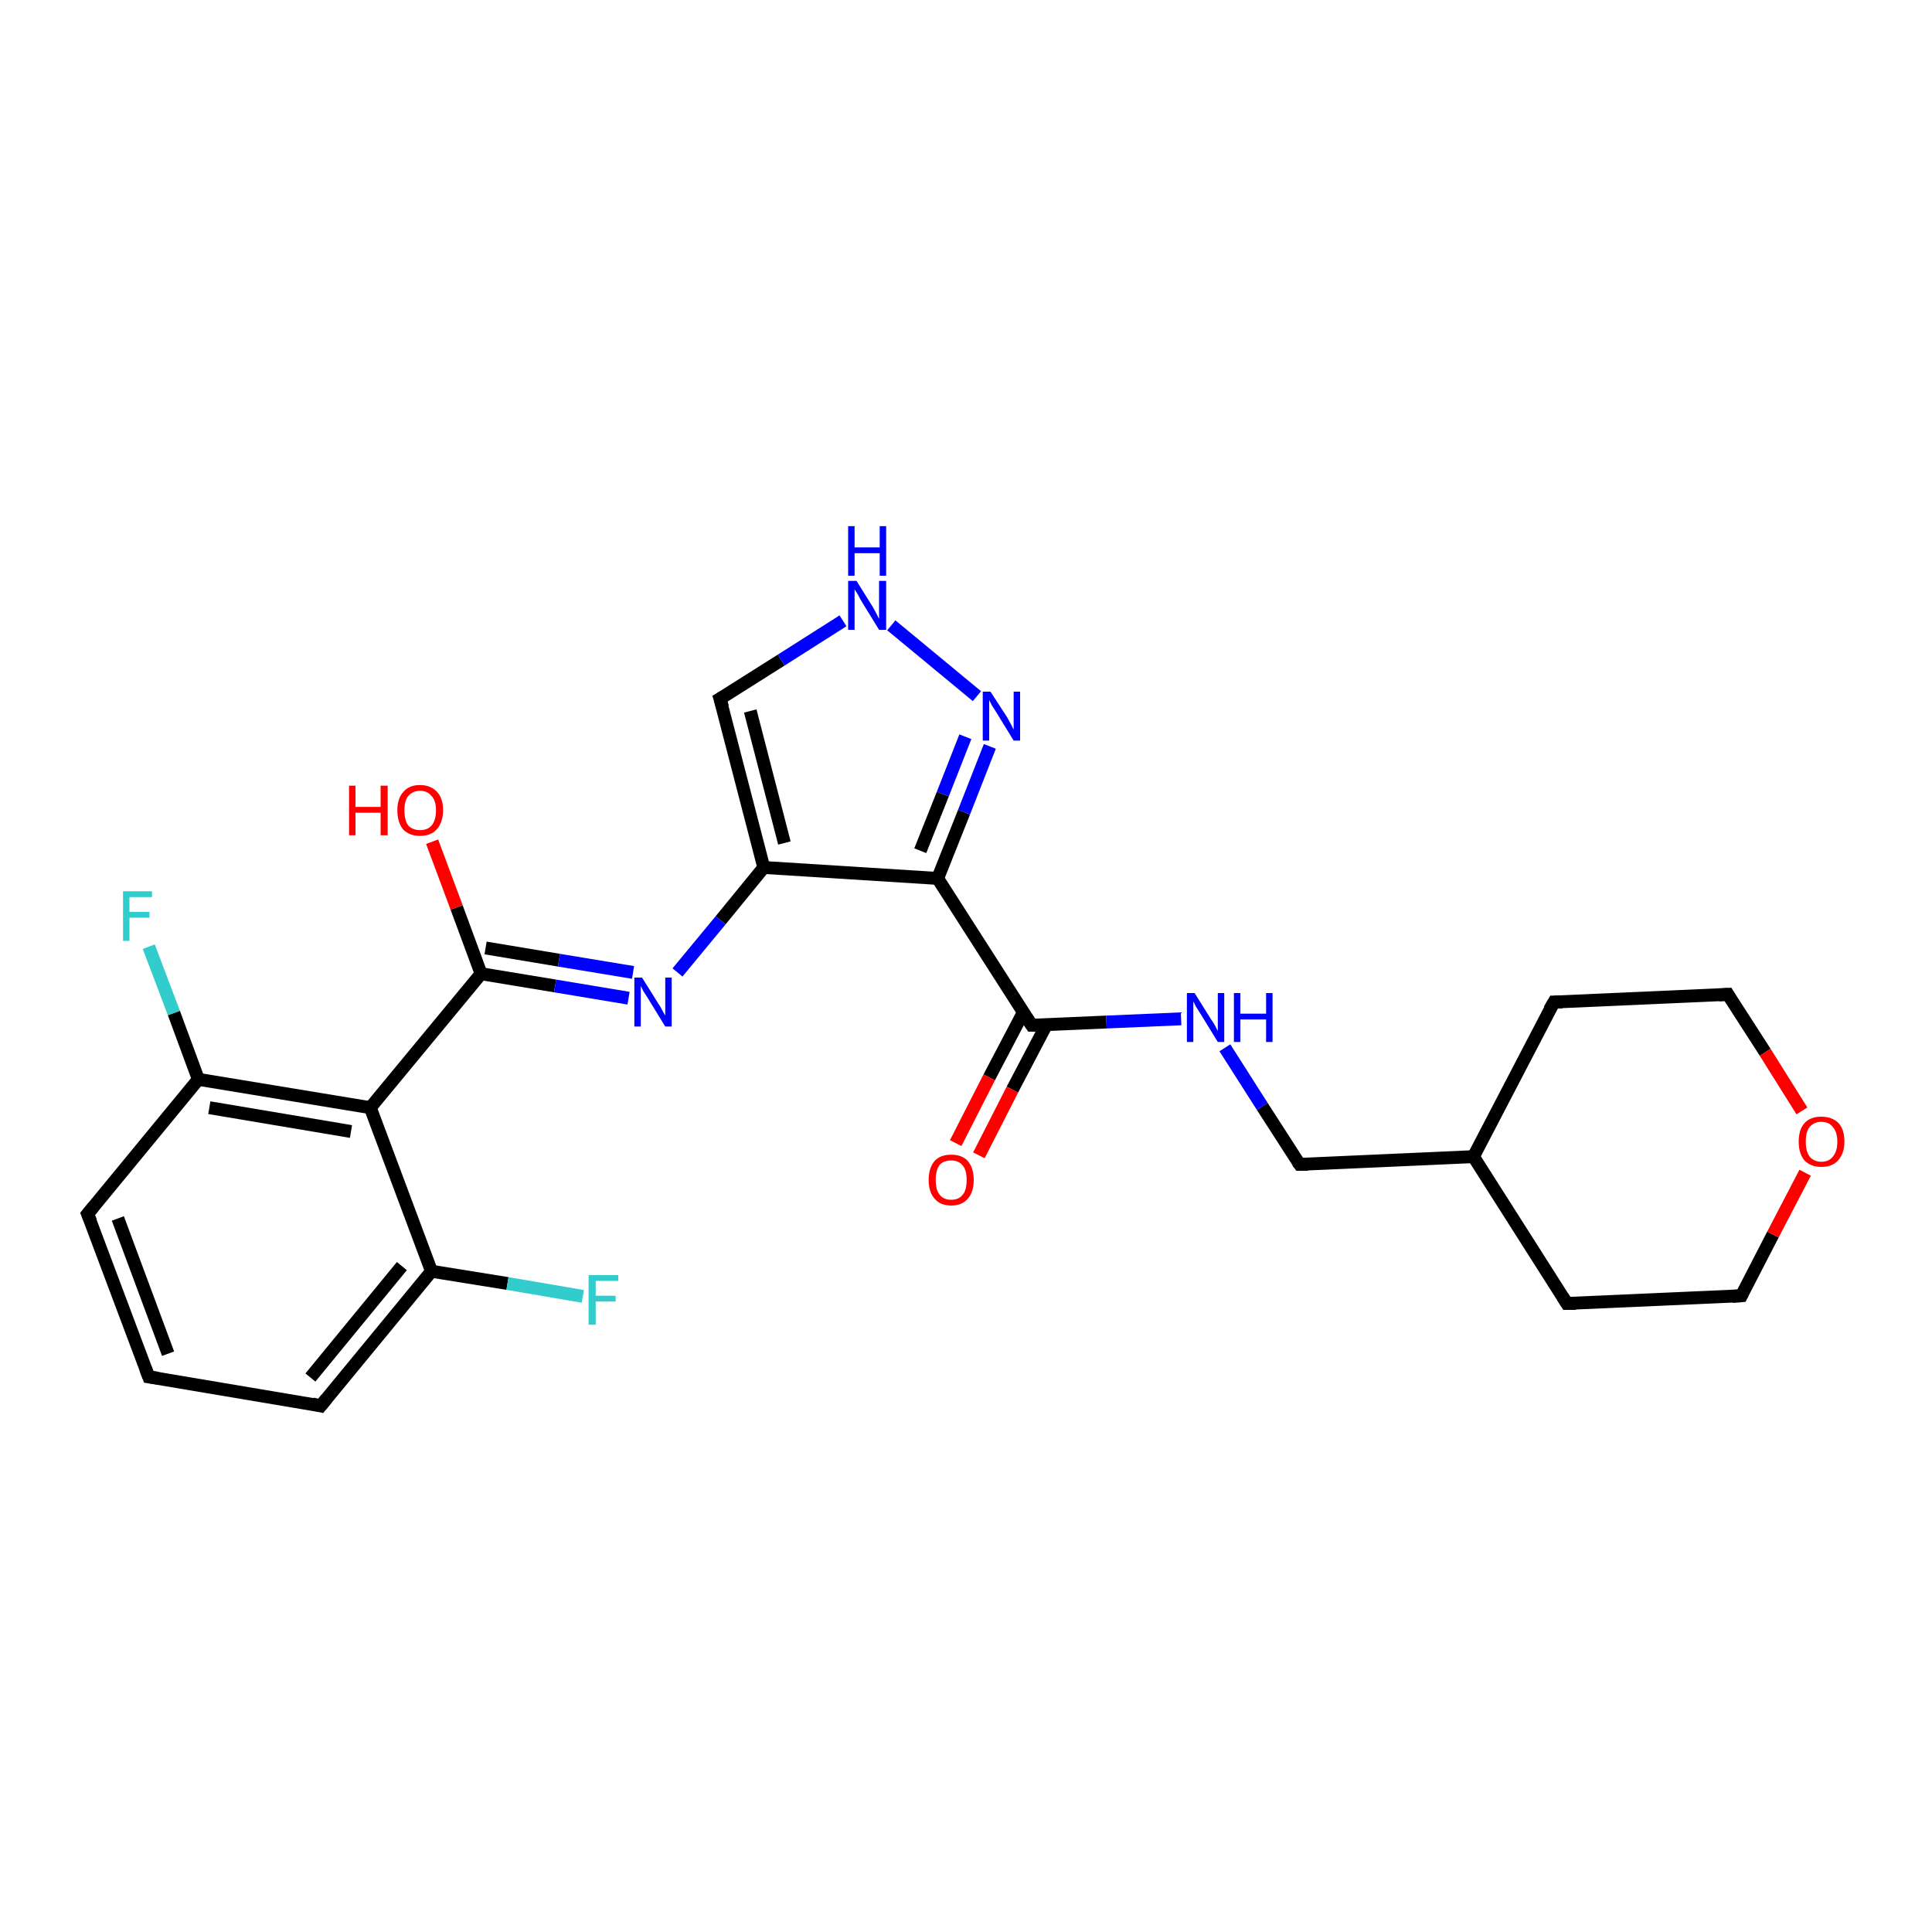 <?xml version='1.0' encoding='iso-8859-1'?>
<svg version='1.1' baseProfile='full'
              xmlns='http://www.w3.org/2000/svg'
                      xmlns:rdkit='http://www.rdkit.org/xml'
                      xmlns:xlink='http://www.w3.org/1999/xlink'
                  xml:space='preserve'
width='300px' height='300px' viewBox='0 0 300 300'>
<!-- END OF HEADER -->
<rect style='opacity:0;fill:#FFFFFF;stroke:none' width='900.0' height='300.0' x='0.0' y='0.0'> </rect>
<path class='bond-0 atom-0 atom-1' d='M 23.1,213.8 L 13.6,188.5' style='fill:none;fill-rule:evenodd;stroke:#000000;stroke-width:2.0px;stroke-linecap:butt;stroke-linejoin:miter;stroke-opacity:1' />
<path class='bond-0 atom-0 atom-1' d='M 26.1,210.2 L 18.3,189.2' style='fill:none;fill-rule:evenodd;stroke:#000000;stroke-width:2.0px;stroke-linecap:butt;stroke-linejoin:miter;stroke-opacity:1' />
<path class='bond-1 atom-0 atom-2' d='M 23.1,213.8 L 49.8,218.3' style='fill:none;fill-rule:evenodd;stroke:#000000;stroke-width:2.0px;stroke-linecap:butt;stroke-linejoin:miter;stroke-opacity:1' />
<path class='bond-2 atom-1 atom-10' d='M 13.6,188.5 L 30.8,167.6' style='fill:none;fill-rule:evenodd;stroke:#000000;stroke-width:2.0px;stroke-linecap:butt;stroke-linejoin:miter;stroke-opacity:1' />
<path class='bond-3 atom-2 atom-11' d='M 49.8,218.3 L 67.0,197.4' style='fill:none;fill-rule:evenodd;stroke:#000000;stroke-width:2.0px;stroke-linecap:butt;stroke-linejoin:miter;stroke-opacity:1' />
<path class='bond-3 atom-2 atom-11' d='M 48.2,213.9 L 62.4,196.6' style='fill:none;fill-rule:evenodd;stroke:#000000;stroke-width:2.0px;stroke-linecap:butt;stroke-linejoin:miter;stroke-opacity:1' />
<path class='bond-4 atom-3 atom-5' d='M 241.3,155.6 L 268.3,154.4' style='fill:none;fill-rule:evenodd;stroke:#000000;stroke-width:2.0px;stroke-linecap:butt;stroke-linejoin:miter;stroke-opacity:1' />
<path class='bond-5 atom-3 atom-9' d='M 241.3,155.6 L 228.8,179.6' style='fill:none;fill-rule:evenodd;stroke:#000000;stroke-width:2.0px;stroke-linecap:butt;stroke-linejoin:miter;stroke-opacity:1' />
<path class='bond-6 atom-4 atom-6' d='M 243.3,202.4 L 270.4,201.2' style='fill:none;fill-rule:evenodd;stroke:#000000;stroke-width:2.0px;stroke-linecap:butt;stroke-linejoin:miter;stroke-opacity:1' />
<path class='bond-7 atom-4 atom-9' d='M 243.3,202.4 L 228.8,179.6' style='fill:none;fill-rule:evenodd;stroke:#000000;stroke-width:2.0px;stroke-linecap:butt;stroke-linejoin:miter;stroke-opacity:1' />
<path class='bond-8 atom-5 atom-25' d='M 268.3,154.4 L 274.1,163.4' style='fill:none;fill-rule:evenodd;stroke:#000000;stroke-width:2.0px;stroke-linecap:butt;stroke-linejoin:miter;stroke-opacity:1' />
<path class='bond-8 atom-5 atom-25' d='M 274.1,163.4 L 279.8,172.5' style='fill:none;fill-rule:evenodd;stroke:#FF0000;stroke-width:2.0px;stroke-linecap:butt;stroke-linejoin:miter;stroke-opacity:1' />
<path class='bond-9 atom-6 atom-25' d='M 270.4,201.2 L 275.3,191.7' style='fill:none;fill-rule:evenodd;stroke:#000000;stroke-width:2.0px;stroke-linecap:butt;stroke-linejoin:miter;stroke-opacity:1' />
<path class='bond-9 atom-6 atom-25' d='M 275.3,191.7 L 280.3,182.1' style='fill:none;fill-rule:evenodd;stroke:#FF0000;stroke-width:2.0px;stroke-linecap:butt;stroke-linejoin:miter;stroke-opacity:1' />
<path class='bond-10 atom-7 atom-9' d='M 201.8,180.8 L 228.8,179.6' style='fill:none;fill-rule:evenodd;stroke:#000000;stroke-width:2.0px;stroke-linecap:butt;stroke-linejoin:miter;stroke-opacity:1' />
<path class='bond-11 atom-7 atom-19' d='M 201.8,180.8 L 196.0,171.8' style='fill:none;fill-rule:evenodd;stroke:#000000;stroke-width:2.0px;stroke-linecap:butt;stroke-linejoin:miter;stroke-opacity:1' />
<path class='bond-11 atom-7 atom-19' d='M 196.0,171.8 L 190.2,162.7' style='fill:none;fill-rule:evenodd;stroke:#0000FF;stroke-width:2.0px;stroke-linecap:butt;stroke-linejoin:miter;stroke-opacity:1' />
<path class='bond-12 atom-8 atom-12' d='M 111.8,108.5 L 118.6,134.7' style='fill:none;fill-rule:evenodd;stroke:#000000;stroke-width:2.0px;stroke-linecap:butt;stroke-linejoin:miter;stroke-opacity:1' />
<path class='bond-12 atom-8 atom-12' d='M 116.5,110.4 L 121.8,130.9' style='fill:none;fill-rule:evenodd;stroke:#000000;stroke-width:2.0px;stroke-linecap:butt;stroke-linejoin:miter;stroke-opacity:1' />
<path class='bond-13 atom-8 atom-20' d='M 111.8,108.5 L 121.3,102.5' style='fill:none;fill-rule:evenodd;stroke:#000000;stroke-width:2.0px;stroke-linecap:butt;stroke-linejoin:miter;stroke-opacity:1' />
<path class='bond-13 atom-8 atom-20' d='M 121.3,102.5 L 130.9,96.4' style='fill:none;fill-rule:evenodd;stroke:#0000FF;stroke-width:2.0px;stroke-linecap:butt;stroke-linejoin:miter;stroke-opacity:1' />
<path class='bond-14 atom-10 atom-13' d='M 30.8,167.6 L 57.5,172.0' style='fill:none;fill-rule:evenodd;stroke:#000000;stroke-width:2.0px;stroke-linecap:butt;stroke-linejoin:miter;stroke-opacity:1' />
<path class='bond-14 atom-10 atom-13' d='M 32.5,172.0 L 54.5,175.7' style='fill:none;fill-rule:evenodd;stroke:#000000;stroke-width:2.0px;stroke-linecap:butt;stroke-linejoin:miter;stroke-opacity:1' />
<path class='bond-15 atom-10 atom-17' d='M 30.8,167.6 L 27.0,157.3' style='fill:none;fill-rule:evenodd;stroke:#000000;stroke-width:2.0px;stroke-linecap:butt;stroke-linejoin:miter;stroke-opacity:1' />
<path class='bond-15 atom-10 atom-17' d='M 27.0,157.3 L 23.1,147.0' style='fill:none;fill-rule:evenodd;stroke:#33CCCC;stroke-width:2.0px;stroke-linecap:butt;stroke-linejoin:miter;stroke-opacity:1' />
<path class='bond-16 atom-11 atom-13' d='M 67.0,197.4 L 57.5,172.0' style='fill:none;fill-rule:evenodd;stroke:#000000;stroke-width:2.0px;stroke-linecap:butt;stroke-linejoin:miter;stroke-opacity:1' />
<path class='bond-17 atom-11 atom-18' d='M 67.0,197.4 L 78.8,199.3' style='fill:none;fill-rule:evenodd;stroke:#000000;stroke-width:2.0px;stroke-linecap:butt;stroke-linejoin:miter;stroke-opacity:1' />
<path class='bond-17 atom-11 atom-18' d='M 78.8,199.3 L 90.5,201.3' style='fill:none;fill-rule:evenodd;stroke:#33CCCC;stroke-width:2.0px;stroke-linecap:butt;stroke-linejoin:miter;stroke-opacity:1' />
<path class='bond-18 atom-12 atom-14' d='M 118.6,134.7 L 145.6,136.4' style='fill:none;fill-rule:evenodd;stroke:#000000;stroke-width:2.0px;stroke-linecap:butt;stroke-linejoin:miter;stroke-opacity:1' />
<path class='bond-19 atom-12 atom-21' d='M 118.6,134.7 L 111.9,142.9' style='fill:none;fill-rule:evenodd;stroke:#000000;stroke-width:2.0px;stroke-linecap:butt;stroke-linejoin:miter;stroke-opacity:1' />
<path class='bond-19 atom-12 atom-21' d='M 111.9,142.9 L 105.2,151.0' style='fill:none;fill-rule:evenodd;stroke:#0000FF;stroke-width:2.0px;stroke-linecap:butt;stroke-linejoin:miter;stroke-opacity:1' />
<path class='bond-20 atom-13 atom-15' d='M 57.5,172.0 L 74.7,151.2' style='fill:none;fill-rule:evenodd;stroke:#000000;stroke-width:2.0px;stroke-linecap:butt;stroke-linejoin:miter;stroke-opacity:1' />
<path class='bond-21 atom-14 atom-16' d='M 145.6,136.4 L 160.2,159.2' style='fill:none;fill-rule:evenodd;stroke:#000000;stroke-width:2.0px;stroke-linecap:butt;stroke-linejoin:miter;stroke-opacity:1' />
<path class='bond-22 atom-14 atom-22' d='M 145.6,136.4 L 149.7,126.1' style='fill:none;fill-rule:evenodd;stroke:#000000;stroke-width:2.0px;stroke-linecap:butt;stroke-linejoin:miter;stroke-opacity:1' />
<path class='bond-22 atom-14 atom-22' d='M 149.7,126.1 L 153.7,115.9' style='fill:none;fill-rule:evenodd;stroke:#0000FF;stroke-width:2.0px;stroke-linecap:butt;stroke-linejoin:miter;stroke-opacity:1' />
<path class='bond-22 atom-14 atom-22' d='M 142.9,132.1 L 146.4,123.3' style='fill:none;fill-rule:evenodd;stroke:#000000;stroke-width:2.0px;stroke-linecap:butt;stroke-linejoin:miter;stroke-opacity:1' />
<path class='bond-22 atom-14 atom-22' d='M 146.4,123.3 L 149.9,114.4' style='fill:none;fill-rule:evenodd;stroke:#0000FF;stroke-width:2.0px;stroke-linecap:butt;stroke-linejoin:miter;stroke-opacity:1' />
<path class='bond-23 atom-15 atom-21' d='M 74.7,151.2 L 86.2,153.1' style='fill:none;fill-rule:evenodd;stroke:#000000;stroke-width:2.0px;stroke-linecap:butt;stroke-linejoin:miter;stroke-opacity:1' />
<path class='bond-23 atom-15 atom-21' d='M 86.2,153.1 L 97.6,155.0' style='fill:none;fill-rule:evenodd;stroke:#0000FF;stroke-width:2.0px;stroke-linecap:butt;stroke-linejoin:miter;stroke-opacity:1' />
<path class='bond-23 atom-15 atom-21' d='M 75.4,147.2 L 86.8,149.1' style='fill:none;fill-rule:evenodd;stroke:#000000;stroke-width:2.0px;stroke-linecap:butt;stroke-linejoin:miter;stroke-opacity:1' />
<path class='bond-23 atom-15 atom-21' d='M 86.8,149.1 L 98.3,151.0' style='fill:none;fill-rule:evenodd;stroke:#0000FF;stroke-width:2.0px;stroke-linecap:butt;stroke-linejoin:miter;stroke-opacity:1' />
<path class='bond-24 atom-15 atom-23' d='M 74.7,151.2 L 70.9,140.9' style='fill:none;fill-rule:evenodd;stroke:#000000;stroke-width:2.0px;stroke-linecap:butt;stroke-linejoin:miter;stroke-opacity:1' />
<path class='bond-24 atom-15 atom-23' d='M 70.9,140.9 L 67.1,130.7' style='fill:none;fill-rule:evenodd;stroke:#FF0000;stroke-width:2.0px;stroke-linecap:butt;stroke-linejoin:miter;stroke-opacity:1' />
<path class='bond-25 atom-16 atom-19' d='M 160.2,159.2 L 171.8,158.7' style='fill:none;fill-rule:evenodd;stroke:#000000;stroke-width:2.0px;stroke-linecap:butt;stroke-linejoin:miter;stroke-opacity:1' />
<path class='bond-25 atom-16 atom-19' d='M 171.8,158.7 L 183.4,158.2' style='fill:none;fill-rule:evenodd;stroke:#0000FF;stroke-width:2.0px;stroke-linecap:butt;stroke-linejoin:miter;stroke-opacity:1' />
<path class='bond-26 atom-16 atom-24' d='M 158.9,157.2 L 153.6,167.3' style='fill:none;fill-rule:evenodd;stroke:#000000;stroke-width:2.0px;stroke-linecap:butt;stroke-linejoin:miter;stroke-opacity:1' />
<path class='bond-26 atom-16 atom-24' d='M 153.6,167.3 L 148.4,177.5' style='fill:none;fill-rule:evenodd;stroke:#FF0000;stroke-width:2.0px;stroke-linecap:butt;stroke-linejoin:miter;stroke-opacity:1' />
<path class='bond-26 atom-16 atom-24' d='M 162.5,159.1 L 157.2,169.2' style='fill:none;fill-rule:evenodd;stroke:#000000;stroke-width:2.0px;stroke-linecap:butt;stroke-linejoin:miter;stroke-opacity:1' />
<path class='bond-26 atom-16 atom-24' d='M 157.2,169.2 L 152.0,179.4' style='fill:none;fill-rule:evenodd;stroke:#FF0000;stroke-width:2.0px;stroke-linecap:butt;stroke-linejoin:miter;stroke-opacity:1' />
<path class='bond-27 atom-20 atom-22' d='M 138.4,97.1 L 151.7,108.1' style='fill:none;fill-rule:evenodd;stroke:#0000FF;stroke-width:2.0px;stroke-linecap:butt;stroke-linejoin:miter;stroke-opacity:1' />
<path d='M 22.6,212.5 L 23.1,213.8 L 24.5,214.0' style='fill:none;stroke:#000000;stroke-width:2.0px;stroke-linecap:butt;stroke-linejoin:miter;stroke-opacity:1;' />
<path d='M 14.1,189.7 L 13.6,188.5 L 14.5,187.4' style='fill:none;stroke:#000000;stroke-width:2.0px;stroke-linecap:butt;stroke-linejoin:miter;stroke-opacity:1;' />
<path d='M 48.5,218.0 L 49.8,218.3 L 50.7,217.2' style='fill:none;stroke:#000000;stroke-width:2.0px;stroke-linecap:butt;stroke-linejoin:miter;stroke-opacity:1;' />
<path d='M 242.6,155.6 L 241.3,155.6 L 240.6,156.8' style='fill:none;stroke:#000000;stroke-width:2.0px;stroke-linecap:butt;stroke-linejoin:miter;stroke-opacity:1;' />
<path d='M 244.7,202.4 L 243.3,202.4 L 242.6,201.3' style='fill:none;stroke:#000000;stroke-width:2.0px;stroke-linecap:butt;stroke-linejoin:miter;stroke-opacity:1;' />
<path d='M 266.9,154.5 L 268.3,154.4 L 268.6,154.9' style='fill:none;stroke:#000000;stroke-width:2.0px;stroke-linecap:butt;stroke-linejoin:miter;stroke-opacity:1;' />
<path d='M 269.0,201.3 L 270.4,201.2 L 270.6,200.8' style='fill:none;stroke:#000000;stroke-width:2.0px;stroke-linecap:butt;stroke-linejoin:miter;stroke-opacity:1;' />
<path d='M 203.1,180.8 L 201.8,180.8 L 201.5,180.4' style='fill:none;stroke:#000000;stroke-width:2.0px;stroke-linecap:butt;stroke-linejoin:miter;stroke-opacity:1;' />
<path d='M 112.2,109.8 L 111.8,108.5 L 112.3,108.2' style='fill:none;stroke:#000000;stroke-width:2.0px;stroke-linecap:butt;stroke-linejoin:miter;stroke-opacity:1;' />
<path d='M 159.4,158.0 L 160.2,159.2 L 160.8,159.2' style='fill:none;stroke:#000000;stroke-width:2.0px;stroke-linecap:butt;stroke-linejoin:miter;stroke-opacity:1;' />
<path class='atom-17' d='M 19.1 138.4
L 23.6 138.4
L 23.6 139.3
L 20.1 139.3
L 20.1 141.6
L 23.2 141.6
L 23.2 142.5
L 20.1 142.5
L 20.1 146.1
L 19.1 146.1
L 19.1 138.4
' fill='#33CCCC'/>
<path class='atom-18' d='M 91.4 198.0
L 96.0 198.0
L 96.0 198.9
L 92.5 198.9
L 92.5 201.2
L 95.6 201.2
L 95.6 202.1
L 92.5 202.1
L 92.5 205.7
L 91.4 205.7
L 91.4 198.0
' fill='#33CCCC'/>
<path class='atom-19' d='M 185.5 154.2
L 188.0 158.2
Q 188.3 158.6, 188.7 159.3
Q 189.1 160.1, 189.1 160.1
L 189.1 154.2
L 190.1 154.2
L 190.1 161.8
L 189.1 161.8
L 186.4 157.4
Q 186.1 156.9, 185.7 156.3
Q 185.4 155.7, 185.3 155.5
L 185.3 161.8
L 184.3 161.8
L 184.3 154.2
L 185.5 154.2
' fill='#0000FF'/>
<path class='atom-19' d='M 191.6 154.2
L 192.6 154.2
L 192.6 157.4
L 196.6 157.4
L 196.6 154.2
L 197.6 154.2
L 197.6 161.8
L 196.6 161.8
L 196.6 158.3
L 192.6 158.3
L 192.6 161.8
L 191.6 161.8
L 191.6 154.2
' fill='#0000FF'/>
<path class='atom-20' d='M 133.0 90.2
L 135.5 94.2
Q 135.7 94.6, 136.1 95.3
Q 136.5 96.1, 136.5 96.1
L 136.5 90.2
L 137.6 90.2
L 137.6 97.8
L 136.5 97.8
L 133.8 93.4
Q 133.5 92.9, 133.2 92.3
Q 132.8 91.7, 132.7 91.5
L 132.7 97.8
L 131.7 97.8
L 131.7 90.2
L 133.0 90.2
' fill='#0000FF'/>
<path class='atom-20' d='M 131.7 81.7
L 132.7 81.7
L 132.7 85.0
L 136.6 85.0
L 136.6 81.7
L 137.6 81.7
L 137.6 89.4
L 136.6 89.4
L 136.6 85.9
L 132.7 85.9
L 132.7 89.4
L 131.7 89.4
L 131.7 81.7
' fill='#0000FF'/>
<path class='atom-21' d='M 99.7 151.8
L 102.2 155.8
Q 102.5 156.2, 102.9 157.0
Q 103.3 157.7, 103.3 157.7
L 103.3 151.8
L 104.3 151.8
L 104.3 159.4
L 103.3 159.4
L 100.6 155.0
Q 100.3 154.5, 99.9 153.9
Q 99.6 153.3, 99.5 153.1
L 99.5 159.4
L 98.5 159.4
L 98.5 151.8
L 99.7 151.8
' fill='#0000FF'/>
<path class='atom-22' d='M 153.8 107.4
L 156.4 111.4
Q 156.6 111.8, 157.0 112.5
Q 157.4 113.3, 157.4 113.3
L 157.4 107.4
L 158.4 107.4
L 158.4 115.0
L 157.4 115.0
L 154.7 110.6
Q 154.4 110.1, 154.0 109.5
Q 153.7 108.9, 153.6 108.7
L 153.6 115.0
L 152.6 115.0
L 152.6 107.4
L 153.8 107.4
' fill='#0000FF'/>
<path class='atom-23' d='M 54.2 122.0
L 55.2 122.0
L 55.2 125.3
L 59.1 125.3
L 59.1 122.0
L 60.2 122.0
L 60.2 129.7
L 59.1 129.7
L 59.1 126.2
L 55.2 126.2
L 55.2 129.7
L 54.2 129.7
L 54.2 122.0
' fill='#FF0000'/>
<path class='atom-23' d='M 61.7 125.8
Q 61.7 124.0, 62.6 123.0
Q 63.5 121.9, 65.2 121.9
Q 66.9 121.9, 67.9 123.0
Q 68.8 124.0, 68.8 125.8
Q 68.8 127.7, 67.8 128.8
Q 66.9 129.8, 65.2 129.8
Q 63.6 129.8, 62.6 128.8
Q 61.7 127.7, 61.7 125.8
M 65.2 128.9
Q 66.4 128.9, 67.0 128.2
Q 67.7 127.4, 67.7 125.8
Q 67.7 124.3, 67.0 123.6
Q 66.4 122.8, 65.2 122.8
Q 64.1 122.8, 63.4 123.6
Q 62.8 124.3, 62.8 125.8
Q 62.8 127.4, 63.4 128.2
Q 64.1 128.9, 65.2 128.9
' fill='#FF0000'/>
<path class='atom-24' d='M 144.2 183.2
Q 144.2 181.4, 145.1 180.3
Q 146.0 179.3, 147.7 179.3
Q 149.4 179.3, 150.3 180.3
Q 151.2 181.4, 151.2 183.2
Q 151.2 185.1, 150.3 186.1
Q 149.4 187.2, 147.7 187.2
Q 146.0 187.2, 145.1 186.1
Q 144.2 185.1, 144.2 183.2
M 147.7 186.3
Q 148.9 186.3, 149.5 185.5
Q 150.1 184.8, 150.1 183.2
Q 150.1 181.7, 149.5 181.0
Q 148.9 180.2, 147.7 180.2
Q 146.5 180.2, 145.9 180.9
Q 145.3 181.7, 145.3 183.2
Q 145.3 184.8, 145.9 185.5
Q 146.5 186.3, 147.7 186.3
' fill='#FF0000'/>
<path class='atom-25' d='M 279.3 177.3
Q 279.3 175.4, 280.2 174.4
Q 281.1 173.4, 282.8 173.4
Q 284.5 173.4, 285.5 174.4
Q 286.4 175.4, 286.4 177.3
Q 286.4 179.1, 285.4 180.2
Q 284.5 181.2, 282.8 181.2
Q 281.2 181.2, 280.2 180.2
Q 279.3 179.1, 279.3 177.3
M 282.8 180.4
Q 284.0 180.4, 284.6 179.6
Q 285.3 178.8, 285.3 177.3
Q 285.3 175.8, 284.6 175.0
Q 284.0 174.2, 282.8 174.2
Q 281.7 174.2, 281.0 175.0
Q 280.4 175.7, 280.4 177.3
Q 280.4 178.8, 281.0 179.6
Q 281.7 180.4, 282.8 180.4
' fill='#FF0000'/>
</svg>
